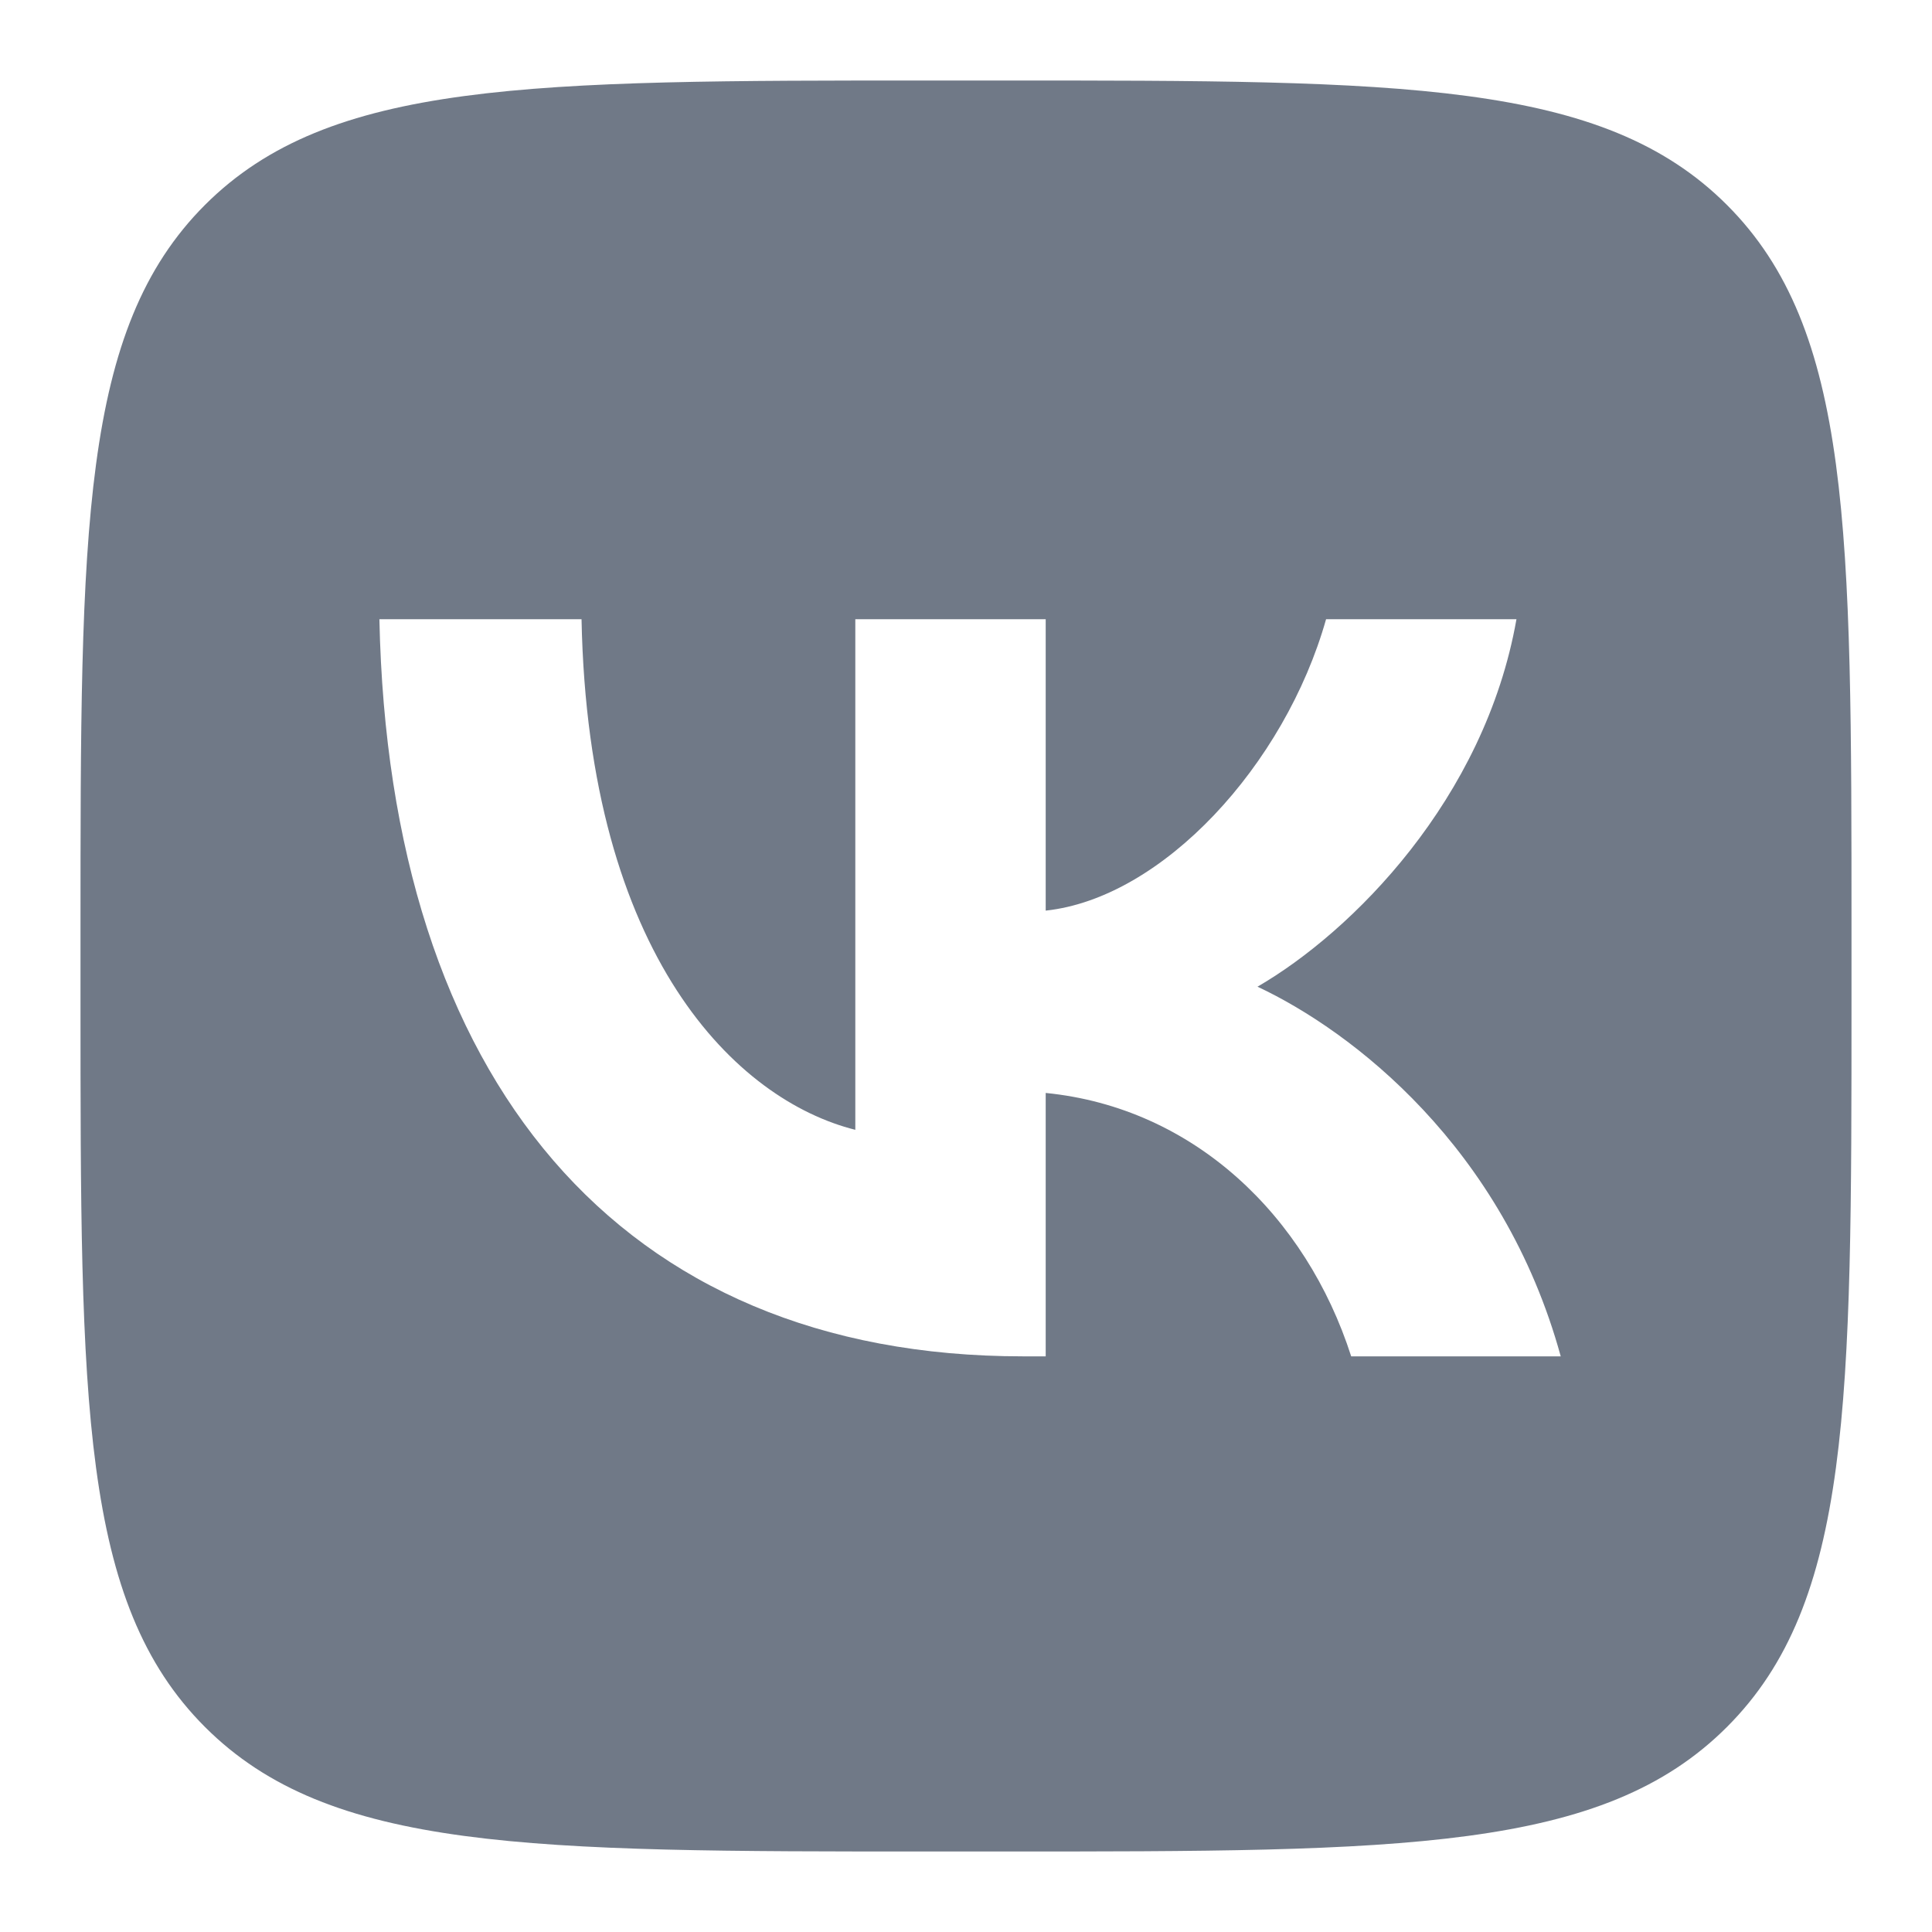 <svg width="24" height="24" viewBox="0 0 24 24" fill="none" xmlns="http://www.w3.org/2000/svg">
<path fill-rule="evenodd" clip-rule="evenodd" d="M2.546 2.546C1 4.093 1 6.582 1 11.56V12.44C1 17.418 1 19.907 2.546 21.453C4.093 23 6.582 23 11.56 23H12.44C17.418 23 19.907 23 21.453 21.453C23 19.907 23 17.418 23 12.44V11.56C23 6.582 23 4.093 21.453 2.546C19.907 1 17.418 1 12.44 1H11.56C6.582 1 4.093 1 2.546 2.546ZM4.713 7.692C4.832 13.412 7.692 16.849 12.706 16.849H12.99V13.577C14.833 13.76 16.226 15.107 16.785 16.849H19.388C18.673 14.246 16.794 12.807 15.621 12.257C16.794 11.578 18.444 9.928 18.838 7.692H16.473C15.96 9.507 14.438 11.157 12.99 11.312V7.692H10.625V14.035C9.158 13.668 7.307 11.89 7.224 7.692H4.713Z" fill="#707987"/>
</svg>
